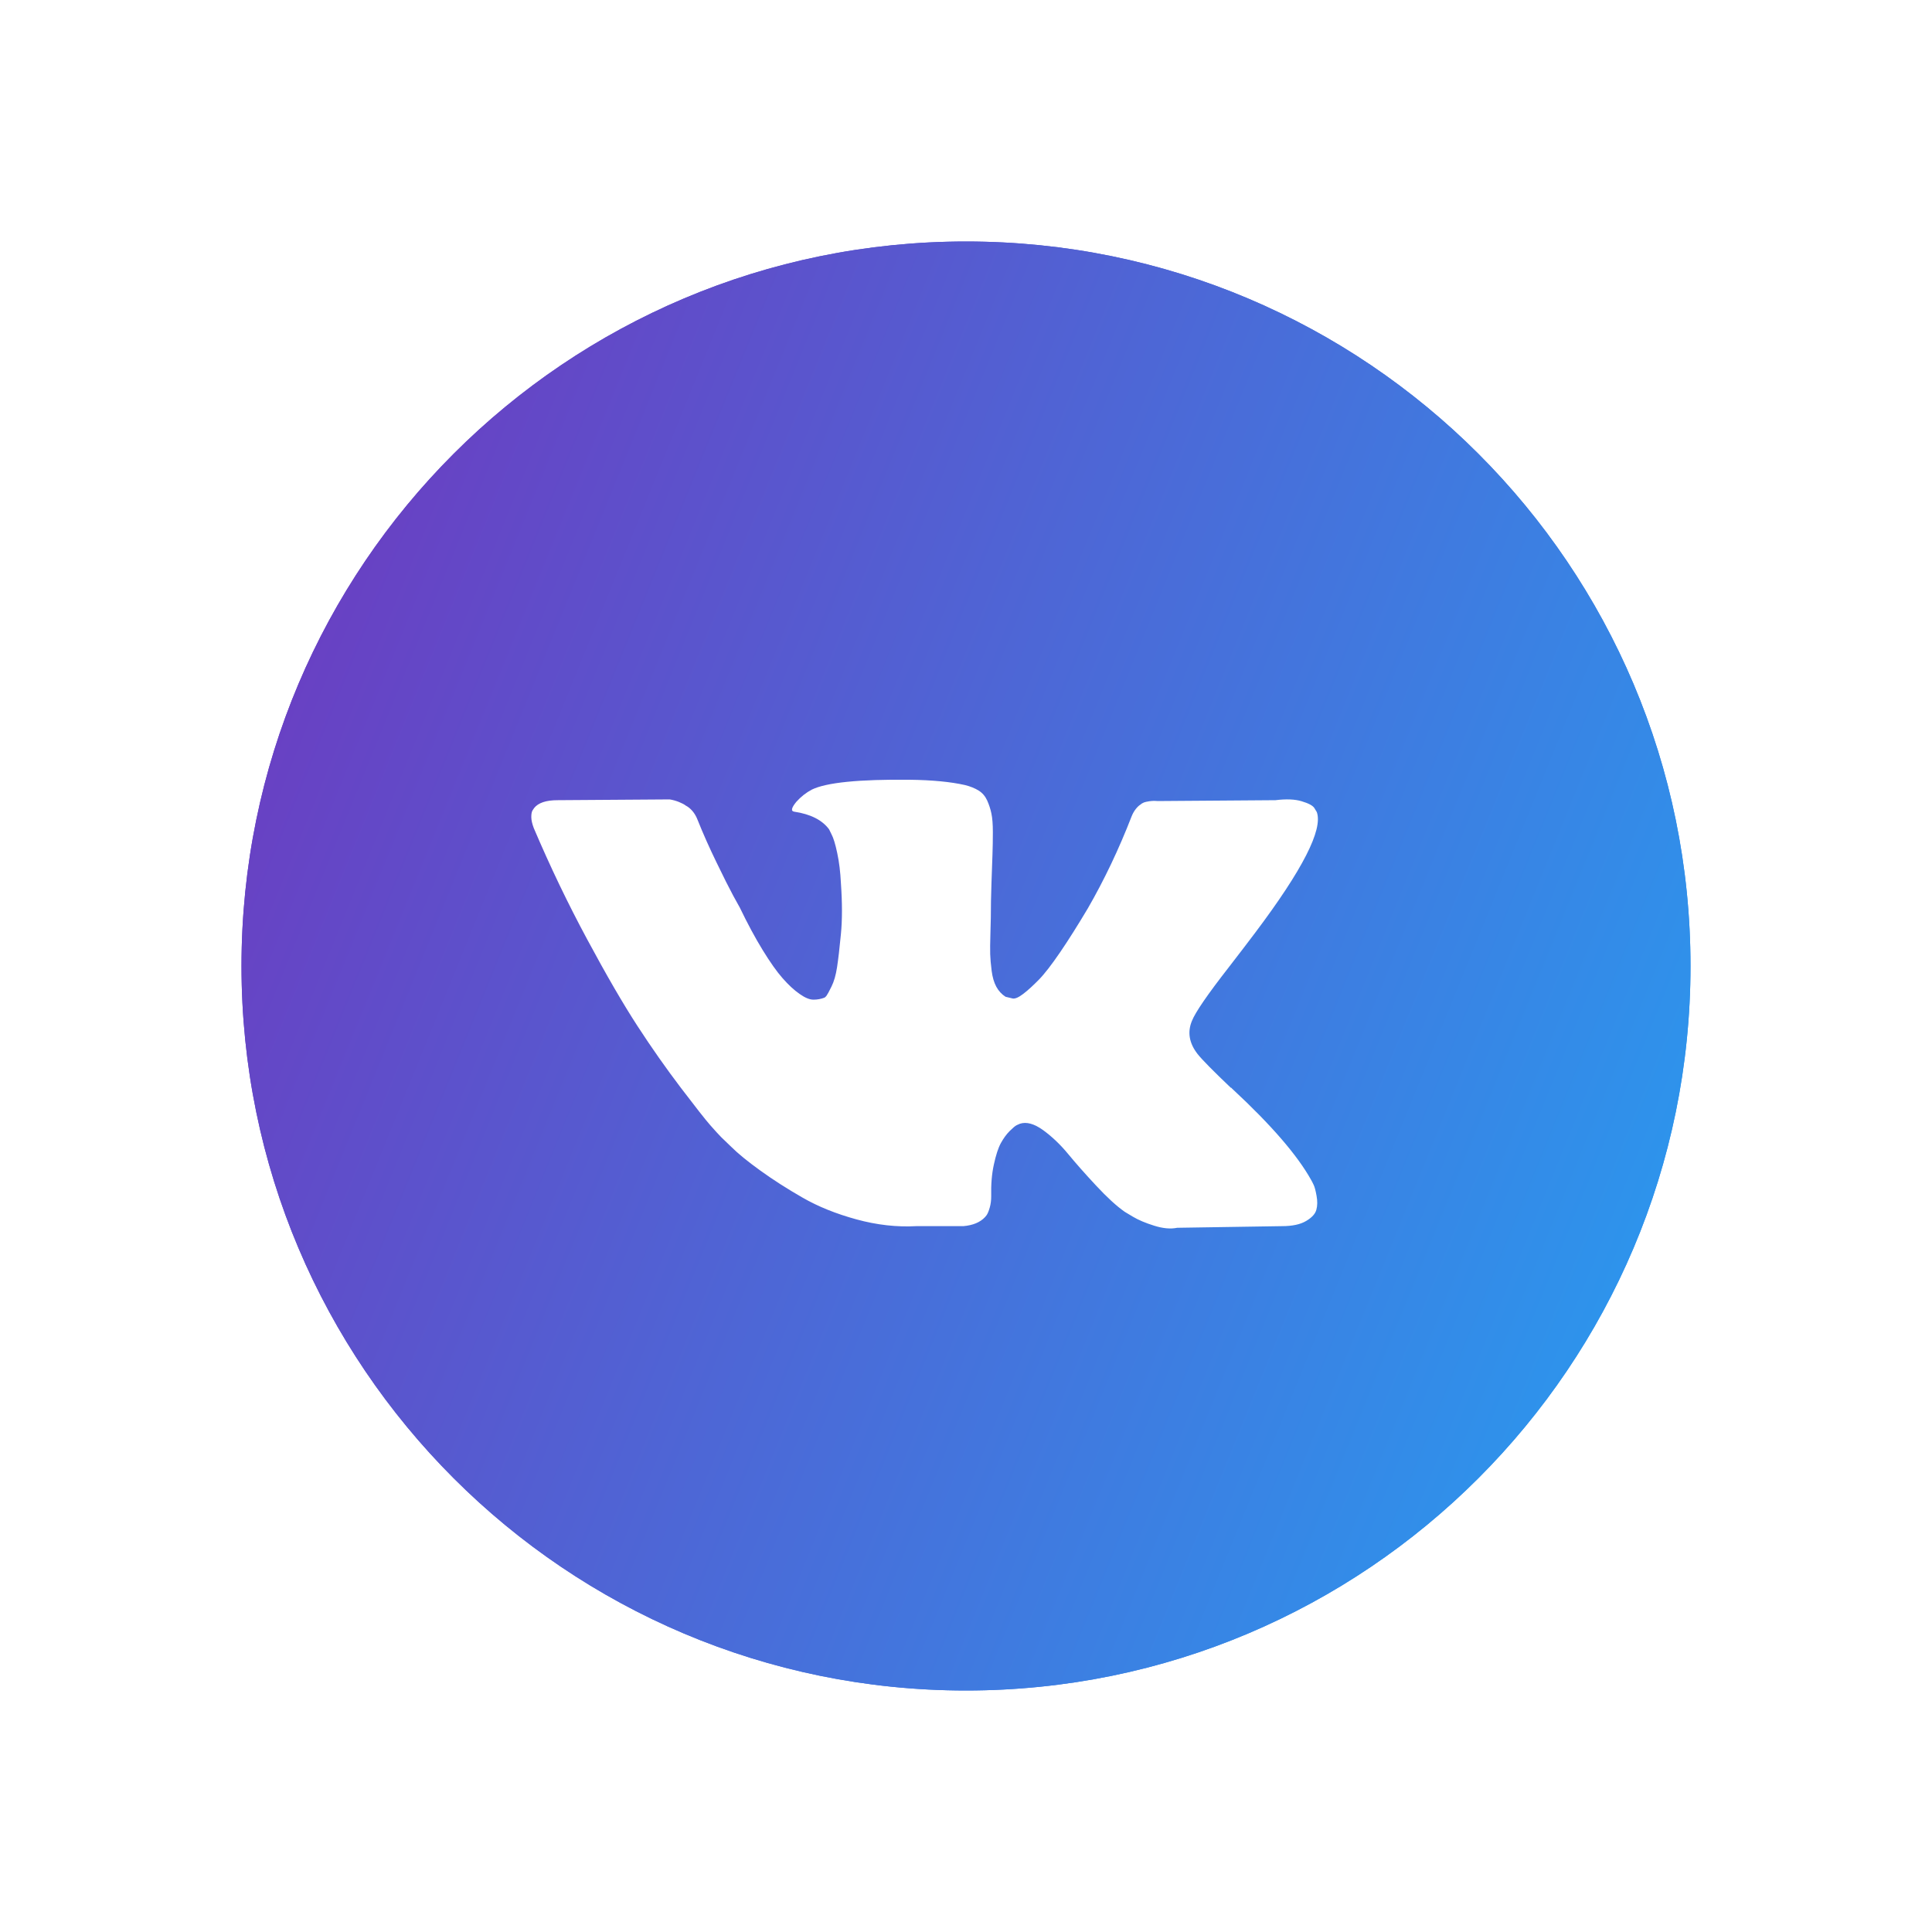 <?xml version="1.0" encoding="UTF-8"?> <svg xmlns="http://www.w3.org/2000/svg" width="40" height="40" viewBox="0 0 40 40" fill="none"> <g filter="url(#filter0_f_884_1471)"> <path fill-rule="evenodd" clip-rule="evenodd" d="M35 20C35 11.716 28.284 5 20 5C11.716 5 5 11.716 5 20C5 28.284 11.716 35 20 35C28.284 35 35 28.284 35 20ZM32.333 20C32.333 13.188 26.811 7.667 20 7.667C13.188 7.667 7.667 13.188 7.667 20C7.667 26.811 13.188 32.333 20 32.333C26.811 32.333 32.333 26.811 32.333 20Z" fill="url(#paint0_linear_884_1471)"></path> </g> <path fill-rule="evenodd" clip-rule="evenodd" d="M35 20C35 11.716 28.284 5 20 5C11.716 5 5 11.716 5 20C5 28.284 11.716 35 20 35C28.284 35 35 28.284 35 20ZM27.144 24.427C27.161 24.456 27.179 24.491 27.199 24.534C27.219 24.576 27.239 24.651 27.258 24.758C27.278 24.866 27.277 24.962 27.254 25.046C27.232 25.131 27.161 25.209 27.042 25.279C26.924 25.35 26.757 25.386 26.542 25.386L24.372 25.42C24.236 25.448 24.078 25.434 23.897 25.377C23.716 25.321 23.569 25.258 23.456 25.191L23.286 25.089C23.116 24.97 22.919 24.789 22.693 24.546C22.466 24.303 22.273 24.084 22.112 23.889C21.951 23.694 21.778 23.53 21.595 23.397C21.411 23.265 21.251 23.221 21.116 23.266C21.099 23.272 21.076 23.282 21.048 23.296C21.019 23.31 20.971 23.351 20.903 23.418C20.835 23.486 20.775 23.57 20.721 23.668C20.667 23.767 20.619 23.915 20.577 24.11C20.534 24.304 20.516 24.524 20.522 24.767C20.522 24.852 20.512 24.929 20.492 25C20.472 25.07 20.451 25.123 20.428 25.157L20.394 25.199C20.293 25.307 20.143 25.369 19.945 25.386H18.97C18.569 25.408 18.156 25.362 17.732 25.246C17.308 25.13 16.936 24.98 16.617 24.796C16.298 24.613 16.007 24.427 15.744 24.237C15.481 24.048 15.282 23.885 15.146 23.75L14.934 23.546C14.878 23.489 14.8 23.404 14.701 23.291C14.602 23.178 14.4 22.921 14.095 22.52C13.79 22.118 13.49 21.692 13.196 21.239C12.902 20.787 12.556 20.191 12.158 19.45C11.759 18.71 11.39 17.941 11.051 17.144C11.017 17.054 11 16.978 11 16.915C11 16.854 11.008 16.808 11.025 16.78L11.059 16.729C11.144 16.622 11.305 16.567 11.543 16.567L13.866 16.551C13.934 16.562 13.998 16.58 14.061 16.606C14.123 16.631 14.168 16.655 14.197 16.678L14.239 16.703C14.329 16.766 14.397 16.856 14.443 16.975C14.556 17.258 14.686 17.55 14.833 17.852C14.979 18.155 15.095 18.385 15.18 18.543L15.316 18.789C15.48 19.129 15.638 19.422 15.791 19.671C15.944 19.92 16.08 20.114 16.202 20.252C16.323 20.39 16.441 20.5 16.554 20.578C16.667 20.658 16.763 20.697 16.842 20.697C16.922 20.697 16.998 20.683 17.071 20.655C17.083 20.649 17.097 20.635 17.114 20.613C17.131 20.59 17.165 20.528 17.215 20.426C17.266 20.324 17.305 20.191 17.33 20.027C17.355 19.864 17.382 19.635 17.41 19.341C17.439 19.047 17.439 18.693 17.41 18.281C17.399 18.055 17.374 17.848 17.334 17.662C17.295 17.476 17.255 17.346 17.215 17.272L17.165 17.17C17.023 16.978 16.783 16.856 16.444 16.805C16.37 16.795 16.384 16.727 16.486 16.602C16.582 16.495 16.69 16.41 16.808 16.348C17.108 16.201 17.784 16.133 18.835 16.144C19.298 16.15 19.68 16.186 19.98 16.254C20.093 16.282 20.187 16.321 20.264 16.369C20.34 16.417 20.398 16.485 20.438 16.572C20.477 16.66 20.507 16.75 20.526 16.843C20.546 16.937 20.556 17.066 20.556 17.229C20.556 17.393 20.553 17.549 20.548 17.695C20.542 17.843 20.535 18.042 20.527 18.293C20.518 18.545 20.514 18.778 20.514 18.993C20.514 19.055 20.511 19.174 20.505 19.349C20.5 19.524 20.498 19.66 20.501 19.756C20.504 19.852 20.514 19.966 20.531 20.099C20.548 20.232 20.58 20.342 20.628 20.43C20.676 20.518 20.74 20.587 20.819 20.637C20.864 20.649 20.912 20.66 20.963 20.672C21.014 20.683 21.087 20.652 21.184 20.578C21.28 20.505 21.387 20.407 21.506 20.286C21.625 20.165 21.771 19.975 21.947 19.718C22.122 19.461 22.314 19.157 22.523 18.806C22.862 18.218 23.165 17.582 23.43 16.899C23.453 16.842 23.481 16.793 23.515 16.75C23.549 16.707 23.58 16.678 23.608 16.661L23.642 16.635C23.654 16.63 23.667 16.623 23.684 16.614C23.702 16.606 23.738 16.598 23.795 16.589C23.852 16.581 23.908 16.579 23.965 16.585L26.407 16.567C26.627 16.54 26.808 16.546 26.949 16.589C27.09 16.631 27.178 16.677 27.212 16.729L27.263 16.813C27.393 17.175 26.969 18.006 25.991 19.306C25.855 19.487 25.672 19.727 25.44 20.027C24.999 20.592 24.745 20.963 24.677 21.138C24.581 21.369 24.62 21.599 24.796 21.824C24.891 21.943 25.12 22.175 25.482 22.52H25.491L25.499 22.528L25.507 22.537L25.524 22.553C26.322 23.294 26.861 23.919 27.144 24.427Z" fill="url(#paint1_linear_884_1471)"></path> <defs> <filter id="filter0_f_884_1471" x="0" y="0" width="40" height="40" filterUnits="userSpaceOnUse" color-interpolation-filters="sRGB"> <feFlood flood-opacity="0" result="BackgroundImageFix"></feFlood> <feBlend mode="normal" in="SourceGraphic" in2="BackgroundImageFix" result="shape"></feBlend> <feGaussianBlur stdDeviation="2.5" result="effect1_foregroundBlur_884_1471"></feGaussianBlur> </filter> <linearGradient id="paint0_linear_884_1471" x1="37.7" y1="26.7" x2="2.5" y2="12.4" gradientUnits="userSpaceOnUse"> <stop stop-color="#269EF1"></stop> <stop offset="1" stop-color="#7036BE"></stop> </linearGradient> <linearGradient id="paint1_linear_884_1471" x1="37.7" y1="26.7" x2="2.5" y2="12.4" gradientUnits="userSpaceOnUse"> <stop stop-color="#269EF1"></stop> <stop offset="1" stop-color="#7036BE"></stop> </linearGradient> </defs> </svg> 